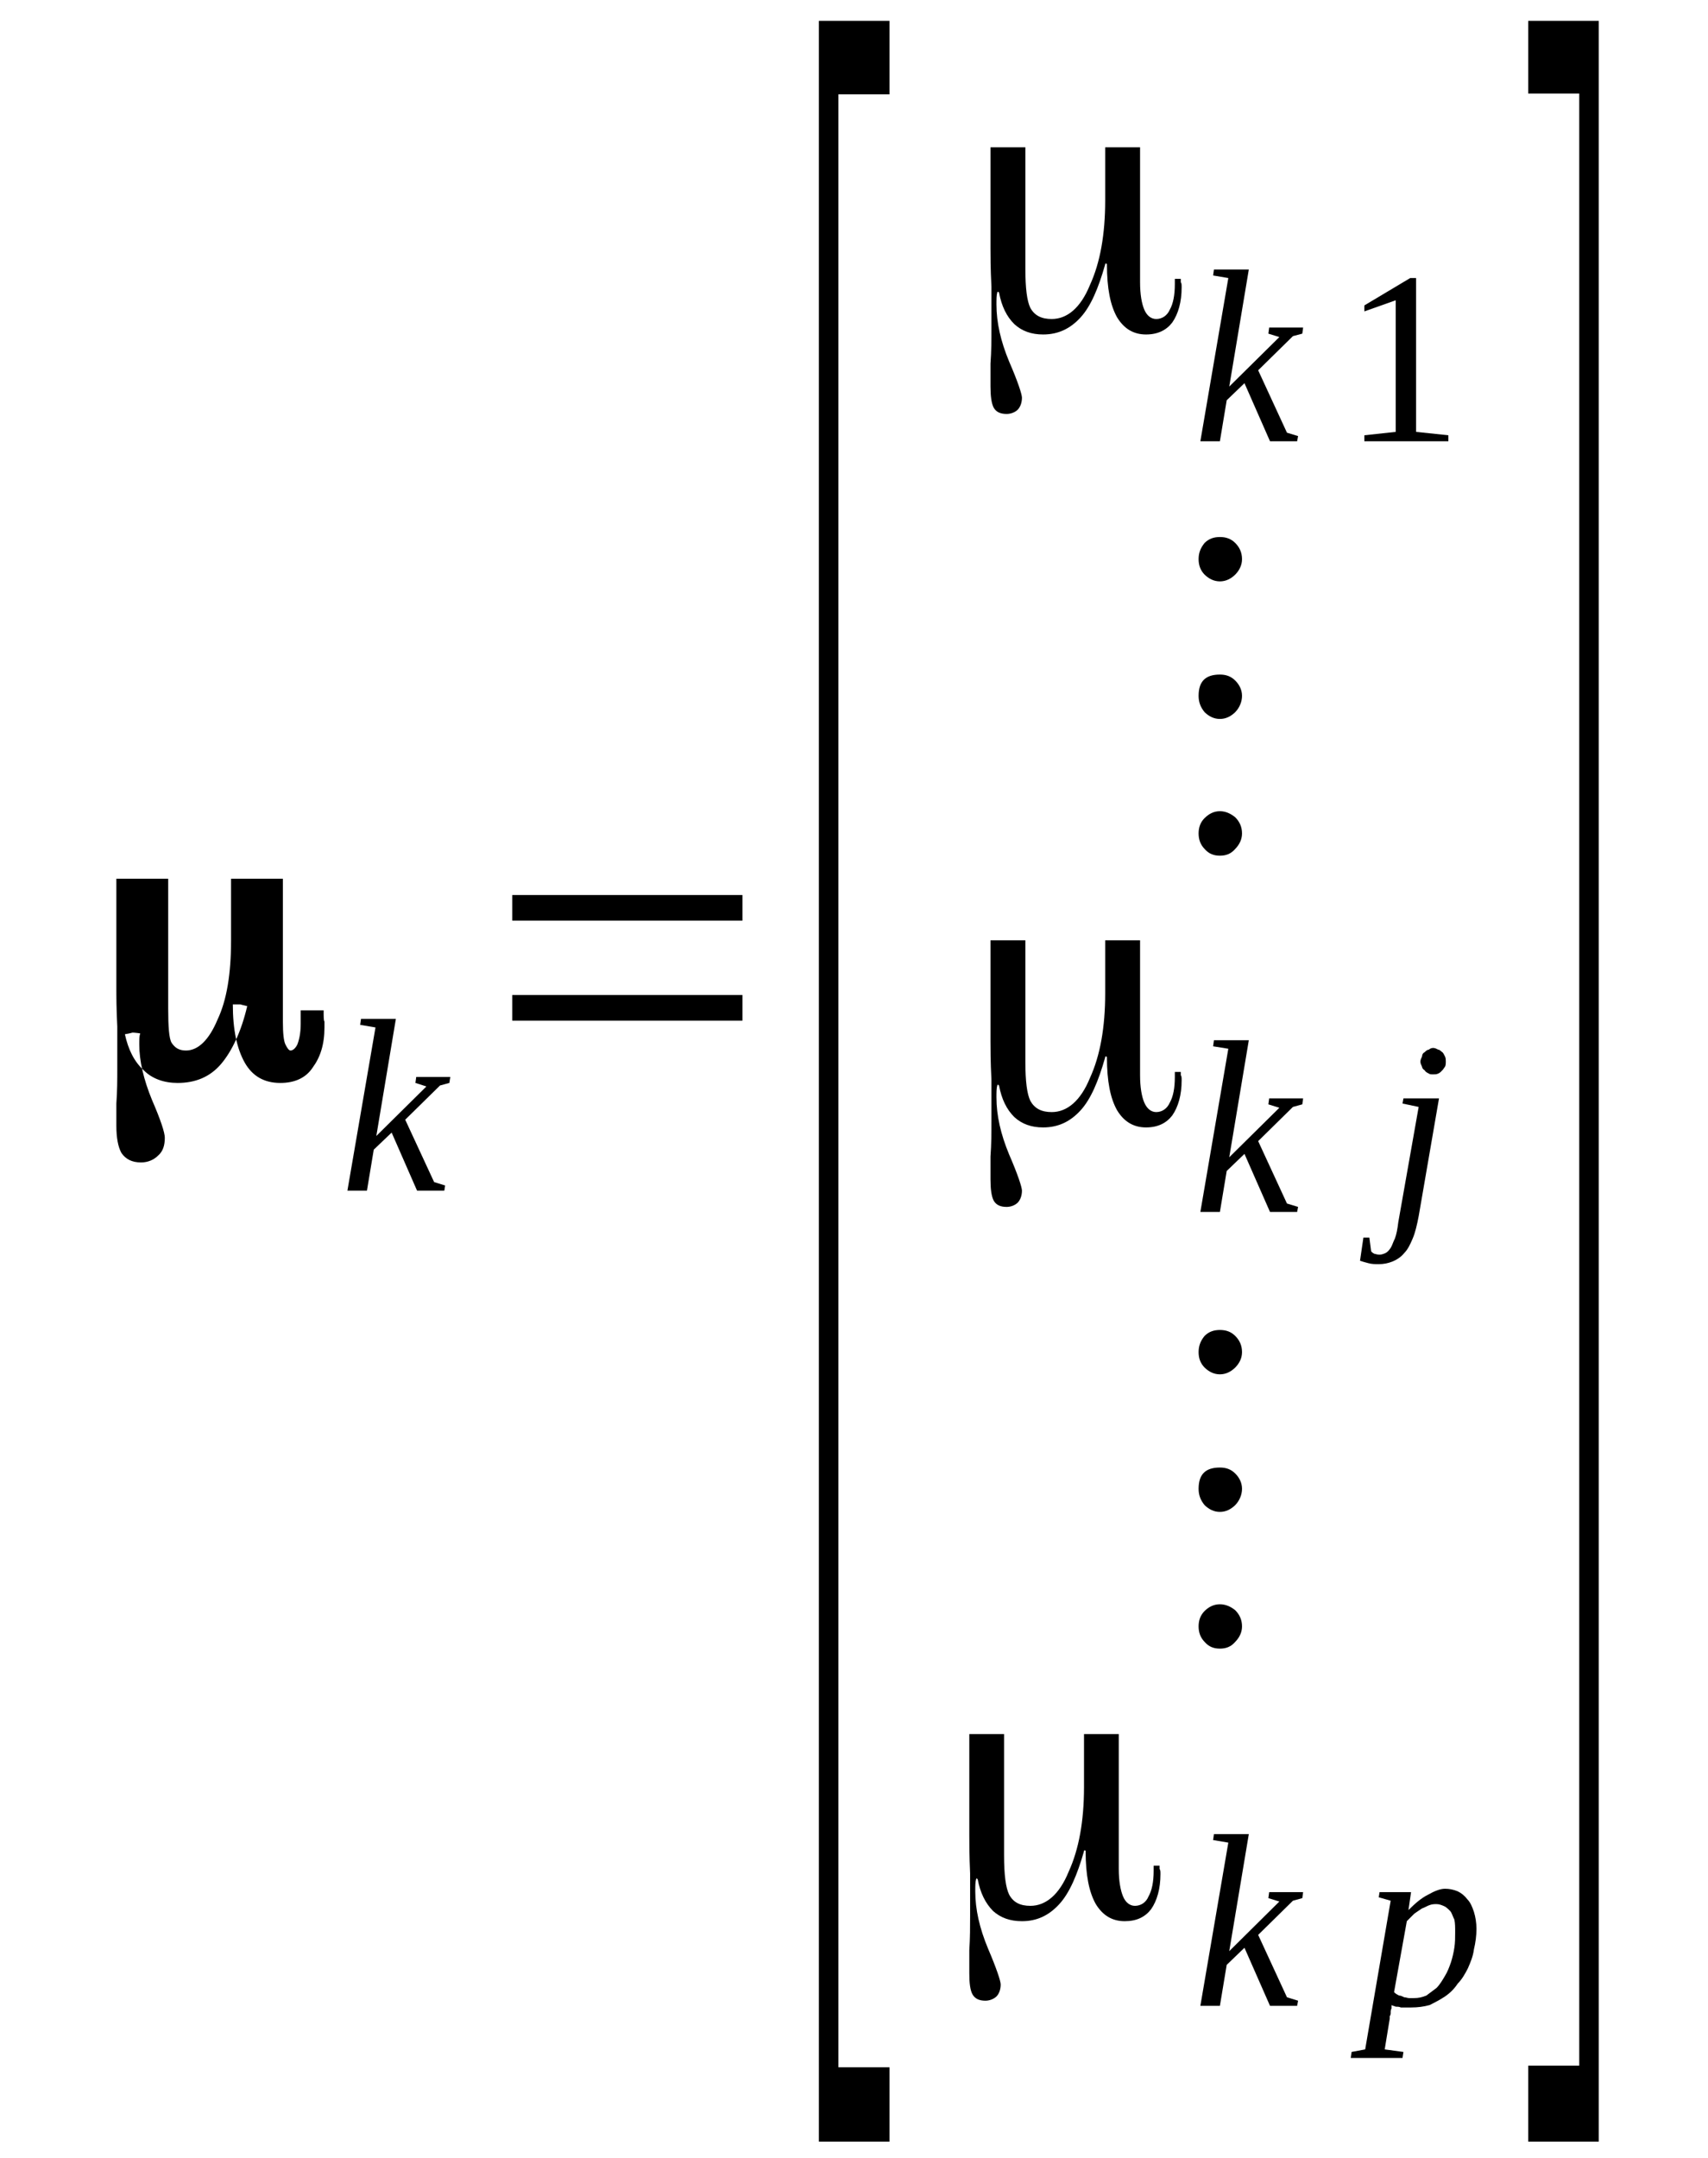<?xml version='1.0' encoding='UTF-8'?>
<!-- This file was generated by dvisvgm 1.15.1 -->
<svg height='72pt' version='1.1' viewBox='0 -72 57 72' width='57pt' xmlns='http://www.w3.org/2000/svg' xmlns:xlink='http://www.w3.org/1999/xlink'>
<defs>
<clipPath id='clip1'>
<path clip-rule='evenodd' d='M0 -71.988H56.957V-0.027H0V-71.988'/>
</clipPath>
</defs>
<g id='page1'>
<g>
<path clip-path='url(#clip1)' d='M5.613 -38.348C5.613 -37.746 5.641 -37.348 5.727 -37.207C5.84 -37.035 5.98 -36.949 6.207 -36.949C6.605 -36.949 6.973 -37.293 7.258 -37.977C7.57 -38.633 7.711 -39.516 7.711 -40.625V-42.68H9.441V-37.891C9.441 -37.52 9.469 -37.262 9.527 -37.148C9.582 -37.035 9.641 -36.949 9.695 -36.949C9.781 -36.949 9.867 -37.035 9.922 -37.148C9.98 -37.293 10.035 -37.52 10.035 -37.832V-38.289H10.801C10.801 -38.062 10.801 -37.945 10.828 -37.918C10.828 -37.859 10.828 -37.805 10.828 -37.719C10.828 -37.148 10.688 -36.723 10.434 -36.379C10.207 -36.035 9.836 -35.867 9.355 -35.867C8.816 -35.867 8.422 -36.094 8.164 -36.551C7.91 -37.008 7.77 -37.633 7.77 -38.488C7.937 -38.488 8.023 -38.488 8.023 -38.488S8.109 -38.461 8.25 -38.43C8.051 -37.578 7.738 -36.922 7.371 -36.492C7.004 -36.066 6.52 -35.867 5.926 -35.867C5.473 -35.867 5.074 -36.008 4.793 -36.293C4.48 -36.578 4.281 -36.977 4.168 -37.492C4.336 -37.52 4.422 -37.547 4.422 -37.547S4.508 -37.547 4.68 -37.52C4.648 -37.434 4.648 -37.32 4.648 -37.148C4.648 -36.605 4.793 -35.98 5.074 -35.297C5.359 -34.641 5.5 -34.211 5.5 -34.039C5.5 -33.785 5.441 -33.586 5.273 -33.441C5.133 -33.301 4.934 -33.215 4.707 -33.215C4.395 -33.215 4.195 -33.328 4.055 -33.527C3.941 -33.727 3.883 -34.039 3.883 -34.441C3.883 -34.496 3.883 -34.754 3.883 -35.18C3.914 -35.582 3.914 -35.98 3.914 -36.352C3.914 -36.664 3.914 -37.148 3.914 -37.746C3.883 -38.348 3.883 -38.773 3.883 -39.059V-42.68H5.613V-38.348Z' fill-rule='evenodd'/>
<path clip-path='url(#clip1)' d='M12.531 -37.719L12.02 -37.805L12.047 -38.004H13.211L12.559 -34.098L14.23 -35.75L13.863 -35.868L13.891 -36.067H15.027L14.996 -35.868L14.684 -35.782L13.523 -34.641L14.488 -32.559L14.855 -32.446L14.828 -32.274H13.918L13.07 -34.211L12.473 -33.641L12.246 -32.274H11.594L12.531 -37.719Z' fill-rule='evenodd'/>
<path clip-path='url(#clip1)' d='M17.094 -37.946V-38.801H24.777V-37.946H17.094ZM17.094 -41.282V-42.137H24.777V-41.282H17.094Z' fill-rule='evenodd'/>
<path clip-path='url(#clip1)' d='M27.328 -0.543V-71.305H29.684V-68.852H27.98V-3.024H29.684V-0.543H27.328Z' fill-rule='evenodd'/>
<path clip-path='url(#clip1)' d='M34.219 -63.035C34.219 -62.379 34.273 -61.953 34.387 -61.723C34.531 -61.469 34.758 -61.356 35.098 -61.356C35.609 -61.356 36.062 -61.723 36.375 -62.493C36.715 -63.235 36.883 -64.176 36.883 -65.317V-67.086H38.047V-62.578C38.047 -62.18 38.102 -61.868 38.188 -61.668C38.273 -61.469 38.414 -61.356 38.586 -61.356C38.781 -61.356 38.953 -61.469 39.039 -61.668C39.152 -61.868 39.207 -62.153 39.207 -62.524V-62.696H39.406C39.406 -62.664 39.406 -62.61 39.406 -62.578C39.434 -62.551 39.434 -62.493 39.434 -62.41C39.434 -61.922 39.32 -61.524 39.121 -61.239C38.926 -60.985 38.641 -60.84 38.246 -60.84C37.82 -60.84 37.508 -61.039 37.281 -61.41C37.055 -61.809 36.941 -62.379 36.941 -63.18C36.941 -63.18 36.941 -63.207 36.91 -63.207C36.883 -63.207 36.883 -63.207 36.883 -63.18C36.656 -62.379 36.402 -61.782 36.062 -61.41C35.723 -61.039 35.324 -60.84 34.812 -60.84C34.418 -60.84 34.105 -60.953 33.852 -61.184C33.594 -61.438 33.426 -61.782 33.34 -62.239C33.34 -62.239 33.312 -62.266 33.312 -62.266C33.281 -62.266 33.281 -62.239 33.281 -62.239C33.254 -62.153 33.254 -62.008 33.254 -61.84C33.254 -61.239 33.395 -60.614 33.68 -59.93C33.965 -59.274 34.105 -58.844 34.105 -58.731C34.105 -58.559 34.047 -58.418 33.965 -58.332C33.879 -58.246 33.738 -58.188 33.594 -58.188C33.395 -58.188 33.254 -58.246 33.168 -58.387C33.086 -58.532 33.055 -58.789 33.055 -59.102C33.055 -59.188 33.055 -59.446 33.055 -59.871C33.086 -60.27 33.086 -60.668 33.086 -61.039C33.086 -61.356 33.086 -61.84 33.086 -62.438C33.055 -63.035 33.055 -63.465 33.055 -63.719V-67.086H34.219V-63.035Z' fill-rule='evenodd'/>
<path clip-path='url(#clip1)' d='M40.992 -62.723L40.484 -62.809L40.512 -63.008H41.676L41.023 -59.102L42.695 -60.754L42.328 -60.868L42.355 -61.071H43.488L43.461 -60.868L43.148 -60.785L41.988 -59.645L42.949 -57.563L43.32 -57.45L43.289 -57.278H42.383L41.531 -59.215L40.938 -58.645L40.711 -57.278H40.059L40.992 -62.723Z' fill-rule='evenodd'/>
<path clip-path='url(#clip1)' d='M47.258 -57.59L48.336 -57.477V-57.278H45.531V-57.477L46.578 -57.59V-61.981L45.531 -61.61V-61.809L47.062 -62.723H47.258V-57.59Z' fill-rule='evenodd'/>
<path clip-path='url(#clip1)' d='M40.711 -44.934C40.91 -44.934 41.078 -44.848 41.223 -44.731C41.363 -44.59 41.449 -44.418 41.449 -44.192C41.449 -43.993 41.363 -43.821 41.223 -43.676C41.078 -43.508 40.91 -43.45 40.711 -43.45C40.512 -43.45 40.344 -43.508 40.199 -43.676C40.059 -43.821 40 -43.993 40 -44.192C40 -44.391 40.059 -44.563 40.199 -44.703C40.344 -44.848 40.512 -44.934 40.711 -44.934ZM40.711 -49.493C40.91 -49.493 41.078 -49.438 41.223 -49.293C41.363 -49.153 41.449 -48.981 41.449 -48.782C41.449 -48.582 41.363 -48.383 41.223 -48.239C41.078 -48.098 40.91 -48.012 40.711 -48.012C40.512 -48.012 40.344 -48.098 40.199 -48.239C40.059 -48.411 40 -48.582 40 -48.782C40 -49.266 40.23 -49.493 40.711 -49.493ZM40.711 -54.082C40.91 -54.082 41.078 -54.028 41.223 -53.883C41.363 -53.743 41.449 -53.571 41.449 -53.344C41.449 -53.145 41.363 -52.973 41.223 -52.828C41.078 -52.688 40.91 -52.602 40.711 -52.602C40.512 -52.602 40.344 -52.688 40.199 -52.828C40.059 -52.973 40 -53.145 40 -53.344S40.059 -53.711 40.199 -53.883C40.344 -54.028 40.512 -54.082 40.711 -54.082Z' fill-rule='evenodd'/>
<path clip-path='url(#clip1)' d='M34.219 -36.578C34.219 -35.922 34.273 -35.496 34.387 -35.266C34.531 -35.012 34.758 -34.895 35.098 -34.895C35.609 -34.895 36.062 -35.266 36.375 -36.035C36.715 -36.778 36.883 -37.719 36.883 -38.86V-40.625H38.047V-36.121C38.047 -35.723 38.102 -35.41 38.188 -35.211S38.414 -34.895 38.586 -34.895C38.781 -34.895 38.953 -35.012 39.039 -35.211C39.152 -35.41 39.207 -35.696 39.207 -36.067V-36.235H39.406C39.406 -36.207 39.406 -36.153 39.406 -36.121C39.434 -36.094 39.434 -36.035 39.434 -35.95C39.434 -35.465 39.32 -35.067 39.121 -34.782C38.926 -34.528 38.641 -34.383 38.246 -34.383C37.82 -34.383 37.508 -34.582 37.281 -34.953C37.055 -35.352 36.941 -35.922 36.941 -36.723C36.941 -36.723 36.941 -36.75 36.91 -36.75C36.883 -36.75 36.883 -36.75 36.883 -36.723C36.656 -35.922 36.402 -35.325 36.062 -34.953C35.723 -34.582 35.324 -34.383 34.812 -34.383C34.418 -34.383 34.105 -34.496 33.852 -34.727C33.594 -34.981 33.426 -35.325 33.34 -35.782C33.34 -35.782 33.312 -35.809 33.312 -35.809C33.281 -35.809 33.281 -35.782 33.281 -35.782C33.254 -35.696 33.254 -35.551 33.254 -35.383C33.254 -34.782 33.395 -34.157 33.68 -33.473C33.965 -32.817 34.105 -32.387 34.105 -32.274C34.105 -32.102 34.047 -31.961 33.965 -31.875C33.879 -31.789 33.738 -31.731 33.594 -31.731C33.395 -31.731 33.254 -31.789 33.168 -31.93C33.086 -32.075 33.055 -32.332 33.055 -32.645C33.055 -32.731 33.055 -32.985 33.055 -33.414C33.086 -33.813 33.086 -34.211 33.086 -34.582C33.086 -34.895 33.086 -35.383 33.086 -35.981C33.055 -36.578 33.055 -37.008 33.055 -37.262V-40.625H34.219V-36.578Z' fill-rule='evenodd'/>
<path clip-path='url(#clip1)' d='M40.992 -37.008L40.484 -37.09L40.512 -37.293H41.676L41.023 -33.387L42.695 -35.039L42.328 -35.153L42.355 -35.352H43.488L43.461 -35.153L43.148 -35.067L41.988 -33.926L42.949 -31.844L43.32 -31.731L43.289 -31.563H42.383L41.531 -33.5L40.938 -32.93L40.711 -31.563H40.059L40.992 -37.008Z' fill-rule='evenodd'/>
<path clip-path='url(#clip1)' d='M47.344 -31.418C47.289 -31.133 47.23 -30.875 47.145 -30.676C47.062 -30.477 46.977 -30.305 46.863 -30.192C46.75 -30.051 46.605 -29.965 46.465 -29.907C46.324 -29.852 46.184 -29.821 46.012 -29.821C45.898 -29.821 45.785 -29.821 45.672 -29.852C45.559 -29.879 45.473 -29.907 45.387 -29.934L45.5 -30.707H45.699L45.758 -30.25C45.785 -30.219 45.812 -30.192 45.871 -30.165C45.898 -30.165 45.957 -30.137 46.039 -30.137C46.098 -30.137 46.184 -30.165 46.238 -30.192C46.297 -30.219 46.352 -30.278 46.41 -30.364C46.465 -30.45 46.492 -30.563 46.551 -30.676C46.605 -30.821 46.637 -30.993 46.664 -31.219L47.344 -35.067L46.805 -35.18L46.836 -35.352H48.023L47.344 -31.418ZM48.25 -36.578C48.25 -36.52 48.25 -36.465 48.223 -36.407C48.195 -36.379 48.168 -36.321 48.137 -36.293C48.082 -36.235 48.055 -36.207 47.996 -36.18C47.941 -36.153 47.883 -36.153 47.828 -36.153C47.77 -36.153 47.715 -36.153 47.684 -36.18C47.629 -36.207 47.57 -36.235 47.543 -36.293C47.484 -36.321 47.457 -36.379 47.457 -36.407C47.43 -36.465 47.402 -36.52 47.402 -36.578C47.402 -36.637 47.43 -36.692 47.457 -36.75C47.457 -36.805 47.484 -36.864 47.543 -36.891C47.57 -36.922 47.629 -36.977 47.684 -36.977C47.715 -37.008 47.77 -37.035 47.828 -37.035C47.883 -37.035 47.941 -37.008 47.996 -36.977C48.055 -36.977 48.082 -36.922 48.137 -36.891C48.168 -36.864 48.195 -36.805 48.223 -36.75C48.25 -36.692 48.25 -36.637 48.25 -36.578Z' fill-rule='evenodd'/>
<path clip-path='url(#clip1)' d='M40.711 -18.473C40.91 -18.473 41.078 -18.391 41.223 -18.274C41.363 -18.133 41.449 -17.961 41.449 -17.735C41.449 -17.535 41.363 -17.364 41.223 -17.219C41.078 -17.051 40.91 -16.993 40.711 -16.993C40.512 -16.993 40.344 -17.051 40.199 -17.219C40.059 -17.364 40 -17.535 40 -17.735C40 -17.934 40.059 -18.106 40.199 -18.247C40.344 -18.391 40.512 -18.473 40.711 -18.473ZM40.711 -23.035C40.91 -23.035 41.078 -22.981 41.223 -22.836C41.363 -22.696 41.449 -22.524 41.449 -22.325S41.363 -21.926 41.223 -21.782C41.078 -21.641 40.91 -21.555 40.711 -21.555C40.512 -21.555 40.344 -21.641 40.199 -21.782C40.059 -21.953 40 -22.125 40 -22.325C40 -22.809 40.23 -23.035 40.711 -23.035ZM40.711 -27.625C40.91 -27.625 41.078 -27.571 41.223 -27.426C41.363 -27.286 41.449 -27.114 41.449 -26.887C41.449 -26.684 41.363 -26.516 41.223 -26.372C41.078 -26.231 40.91 -26.145 40.711 -26.145C40.512 -26.145 40.344 -26.231 40.199 -26.372C40.059 -26.516 40 -26.684 40 -26.887C40 -27.086 40.059 -27.254 40.199 -27.426C40.344 -27.571 40.512 -27.625 40.711 -27.625Z' fill-rule='evenodd'/>
<path clip-path='url(#clip1)' d='M33.508 -10.094C33.508 -9.438 33.566 -9.008 33.68 -8.782C33.82 -8.524 34.047 -8.411 34.387 -8.411C34.898 -8.411 35.352 -8.782 35.664 -9.551C36.004 -10.293 36.176 -11.235 36.176 -12.375V-14.141H37.336V-9.637C37.336 -9.239 37.395 -8.922 37.48 -8.723C37.562 -8.524 37.707 -8.411 37.875 -8.411C38.074 -8.411 38.246 -8.524 38.328 -8.723C38.441 -8.922 38.5 -9.207 38.5 -9.579V-9.75H38.699C38.699 -9.723 38.699 -9.664 38.699 -9.637C38.727 -9.61 38.727 -9.551 38.727 -9.465C38.727 -8.981 38.613 -8.582 38.414 -8.297C38.215 -8.039 37.934 -7.899 37.535 -7.899C37.109 -7.899 36.797 -8.098 36.57 -8.469C36.344 -8.868 36.23 -9.438 36.23 -10.235C36.23 -10.235 36.23 -10.262 36.203 -10.262C36.176 -10.262 36.176 -10.262 36.176 -10.235C35.949 -9.438 35.691 -8.84 35.352 -8.469C35.012 -8.098 34.617 -7.899 34.105 -7.899C33.707 -7.899 33.395 -8.012 33.141 -8.239C32.887 -8.496 32.715 -8.84 32.629 -9.293C32.629 -9.293 32.602 -9.325 32.602 -9.325C32.574 -9.325 32.574 -9.293 32.574 -9.293C32.547 -9.207 32.547 -9.067 32.547 -8.895C32.547 -8.297 32.688 -7.668 32.973 -6.985C33.254 -6.329 33.395 -5.903 33.395 -5.789C33.395 -5.618 33.34 -5.473 33.254 -5.387C33.168 -5.305 33.027 -5.246 32.887 -5.246C32.688 -5.246 32.547 -5.305 32.461 -5.446C32.375 -5.59 32.348 -5.844 32.348 -6.157C32.348 -6.243 32.348 -6.5 32.348 -6.93C32.375 -7.329 32.375 -7.727 32.375 -8.098C32.375 -8.411 32.375 -8.895 32.375 -9.493C32.348 -10.094 32.348 -10.52 32.348 -10.778V-14.141H33.508V-10.094Z' fill-rule='evenodd'/>
<path clip-path='url(#clip1)' d='M40.992 -10.52L40.484 -10.606L40.512 -10.805H41.676L41.023 -6.899L42.695 -8.555L42.328 -8.668L42.355 -8.868H43.488L43.461 -8.668L43.148 -8.582L41.988 -7.442L42.949 -5.36L43.32 -5.246L43.289 -5.075H42.383L41.531 -7.012L40.938 -6.442L40.711 -5.075H40.059L40.992 -10.52Z' fill-rule='evenodd'/>
<path clip-path='url(#clip1)' d='M46.438 -5.102C46.438 -5.075 46.438 -5.02 46.438 -4.989C46.41 -4.934 46.41 -4.903 46.41 -4.848C46.41 -4.817 46.41 -4.762 46.379 -4.735C46.379 -4.704 46.379 -4.676 46.379 -4.649L46.211 -3.621L46.836 -3.536L46.805 -3.336H45.078L45.105 -3.536L45.559 -3.621L46.41 -8.582L46.012 -8.696L46.039 -8.868H47.09L47.004 -8.27C47.23 -8.496 47.43 -8.668 47.656 -8.782C47.855 -8.895 48.055 -8.981 48.223 -8.981C48.363 -8.981 48.508 -8.954 48.648 -8.895C48.762 -8.84 48.875 -8.754 48.961 -8.637C49.074 -8.524 49.129 -8.383 49.188 -8.211C49.242 -8.039 49.273 -7.84 49.273 -7.641C49.273 -7.414 49.242 -7.184 49.188 -6.957C49.16 -6.727 49.074 -6.528 48.988 -6.329C48.902 -6.157 48.789 -5.957 48.648 -5.817C48.535 -5.645 48.395 -5.504 48.223 -5.387C48.055 -5.274 47.883 -5.188 47.715 -5.102C47.516 -5.047 47.316 -5.02 47.09 -5.02C47.031 -5.02 46.977 -5.02 46.918 -5.02C46.863 -5.02 46.805 -5.02 46.75 -5.02C46.691 -5.047 46.637 -5.047 46.578 -5.047C46.523 -5.075 46.465 -5.075 46.438 -5.102ZM46.523 -5.532C46.578 -5.473 46.637 -5.446 46.691 -5.418C46.75 -5.418 46.805 -5.387 46.863 -5.36C46.918 -5.36 46.977 -5.332 47.031 -5.332C47.09 -5.332 47.145 -5.332 47.176 -5.332C47.344 -5.332 47.457 -5.36 47.602 -5.418C47.715 -5.504 47.828 -5.59 47.941 -5.672C48.055 -5.789 48.137 -5.93 48.223 -6.075C48.309 -6.215 48.363 -6.36 48.422 -6.528C48.477 -6.7 48.508 -6.844 48.535 -7.012C48.562 -7.184 48.562 -7.356 48.562 -7.528C48.562 -7.7 48.562 -7.84 48.535 -7.954C48.477 -8.067 48.449 -8.184 48.395 -8.239C48.309 -8.325 48.25 -8.383 48.168 -8.411C48.109 -8.438 48.023 -8.469 47.941 -8.469C47.883 -8.469 47.797 -8.469 47.715 -8.438C47.629 -8.411 47.543 -8.352 47.457 -8.325C47.371 -8.27 47.289 -8.211 47.203 -8.153C47.117 -8.067 47.031 -7.985 46.949 -7.899L46.523 -5.532Z' fill-rule='evenodd'/>
<path clip-path='url(#clip1)' d='M53.355 -0.543H51V-3.079H52.703V-68.879H51V-71.305H53.355V-0.543Z' fill-rule='evenodd'/>
</g>
</g>
</svg>
